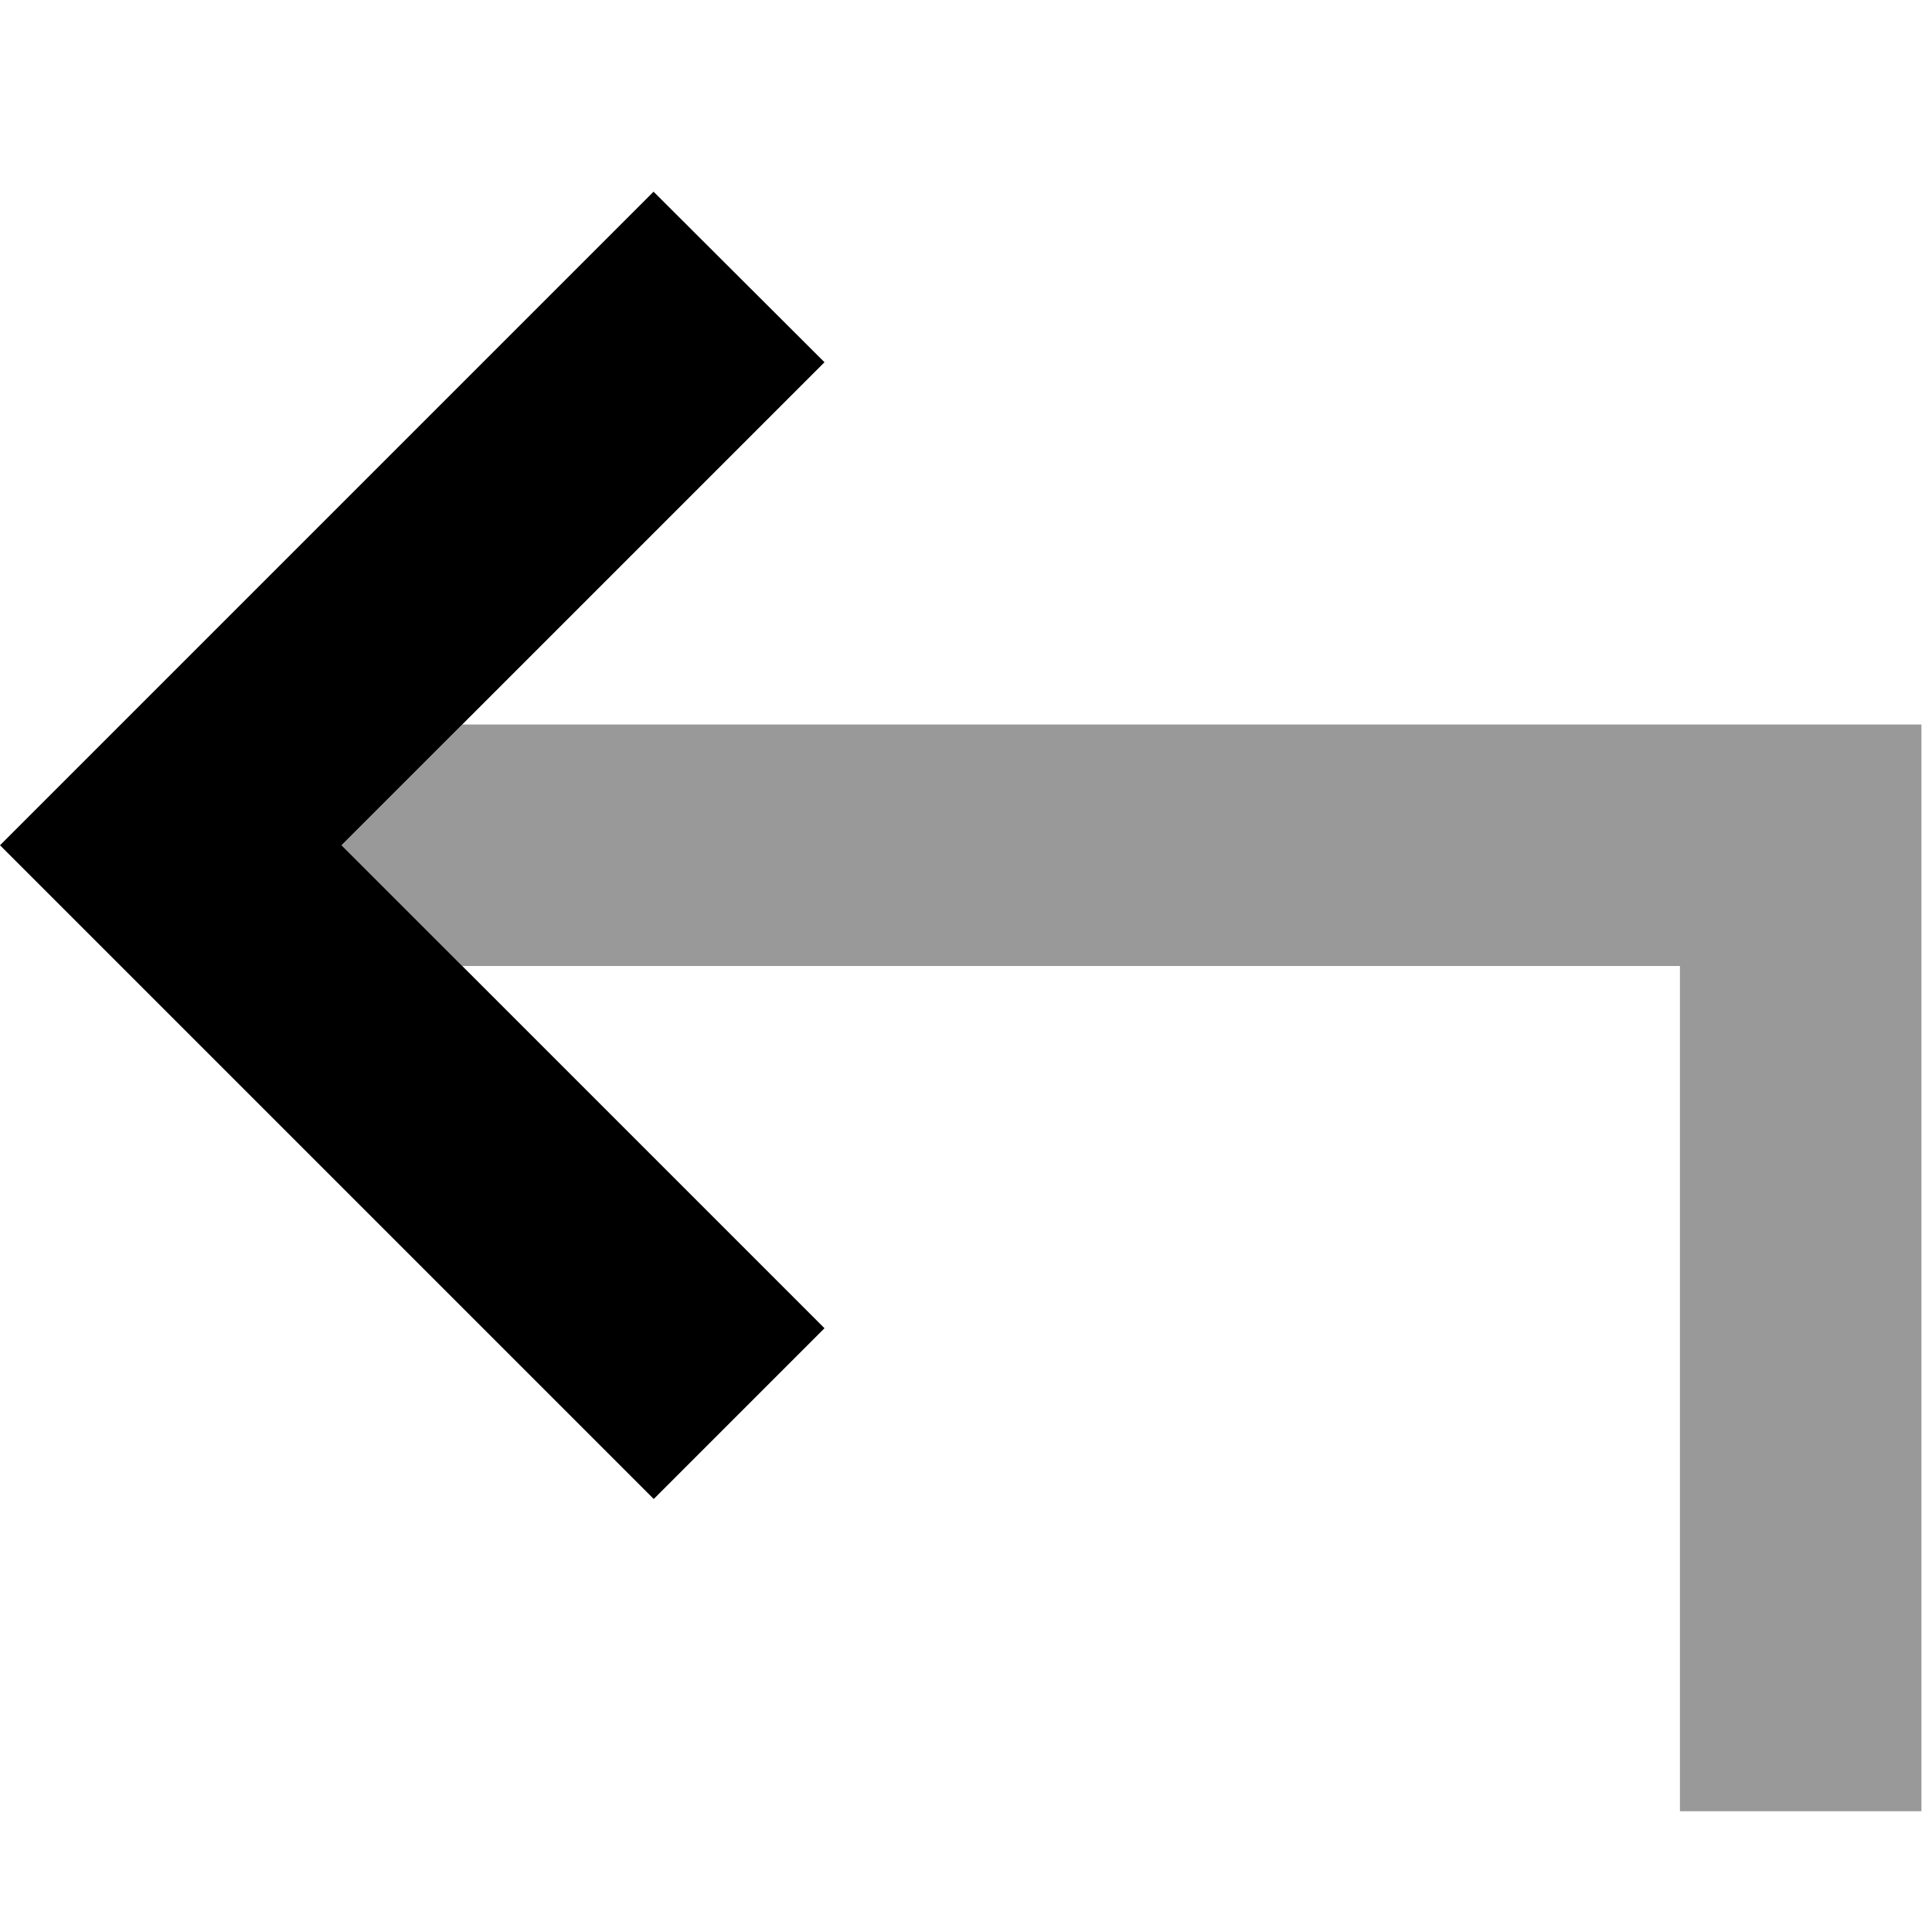 <svg xmlns="http://www.w3.org/2000/svg" viewBox="0 0 512 512"><!--! Font Awesome Pro 6.6.0 by @fontawesome - https://fontawesome.com License - https://fontawesome.com/license (Commercial License) Copyright 2024 Fonticons, Inc. --><path class="fa-secondary" style="fill:inherit;opacity:.4;" d="M90.5 224l32-32 354.7 0 32 0 0 32 0 224 0 32-64 0 0-32 0-192-322.7 0c-10.7-10.7-21.3-21.3-32-32z"/><path class="fa-primary" style="fill:inherit;opacity:1;" d="M173.3 397.3l-22.6-22.6-128-128L0 224l22.6-22.6 128-128 22.6-22.6L218.5 96l-22.6 22.6L90.5 224 195.9 329.4 218.5 352l-45.3 45.3z"/></svg>
